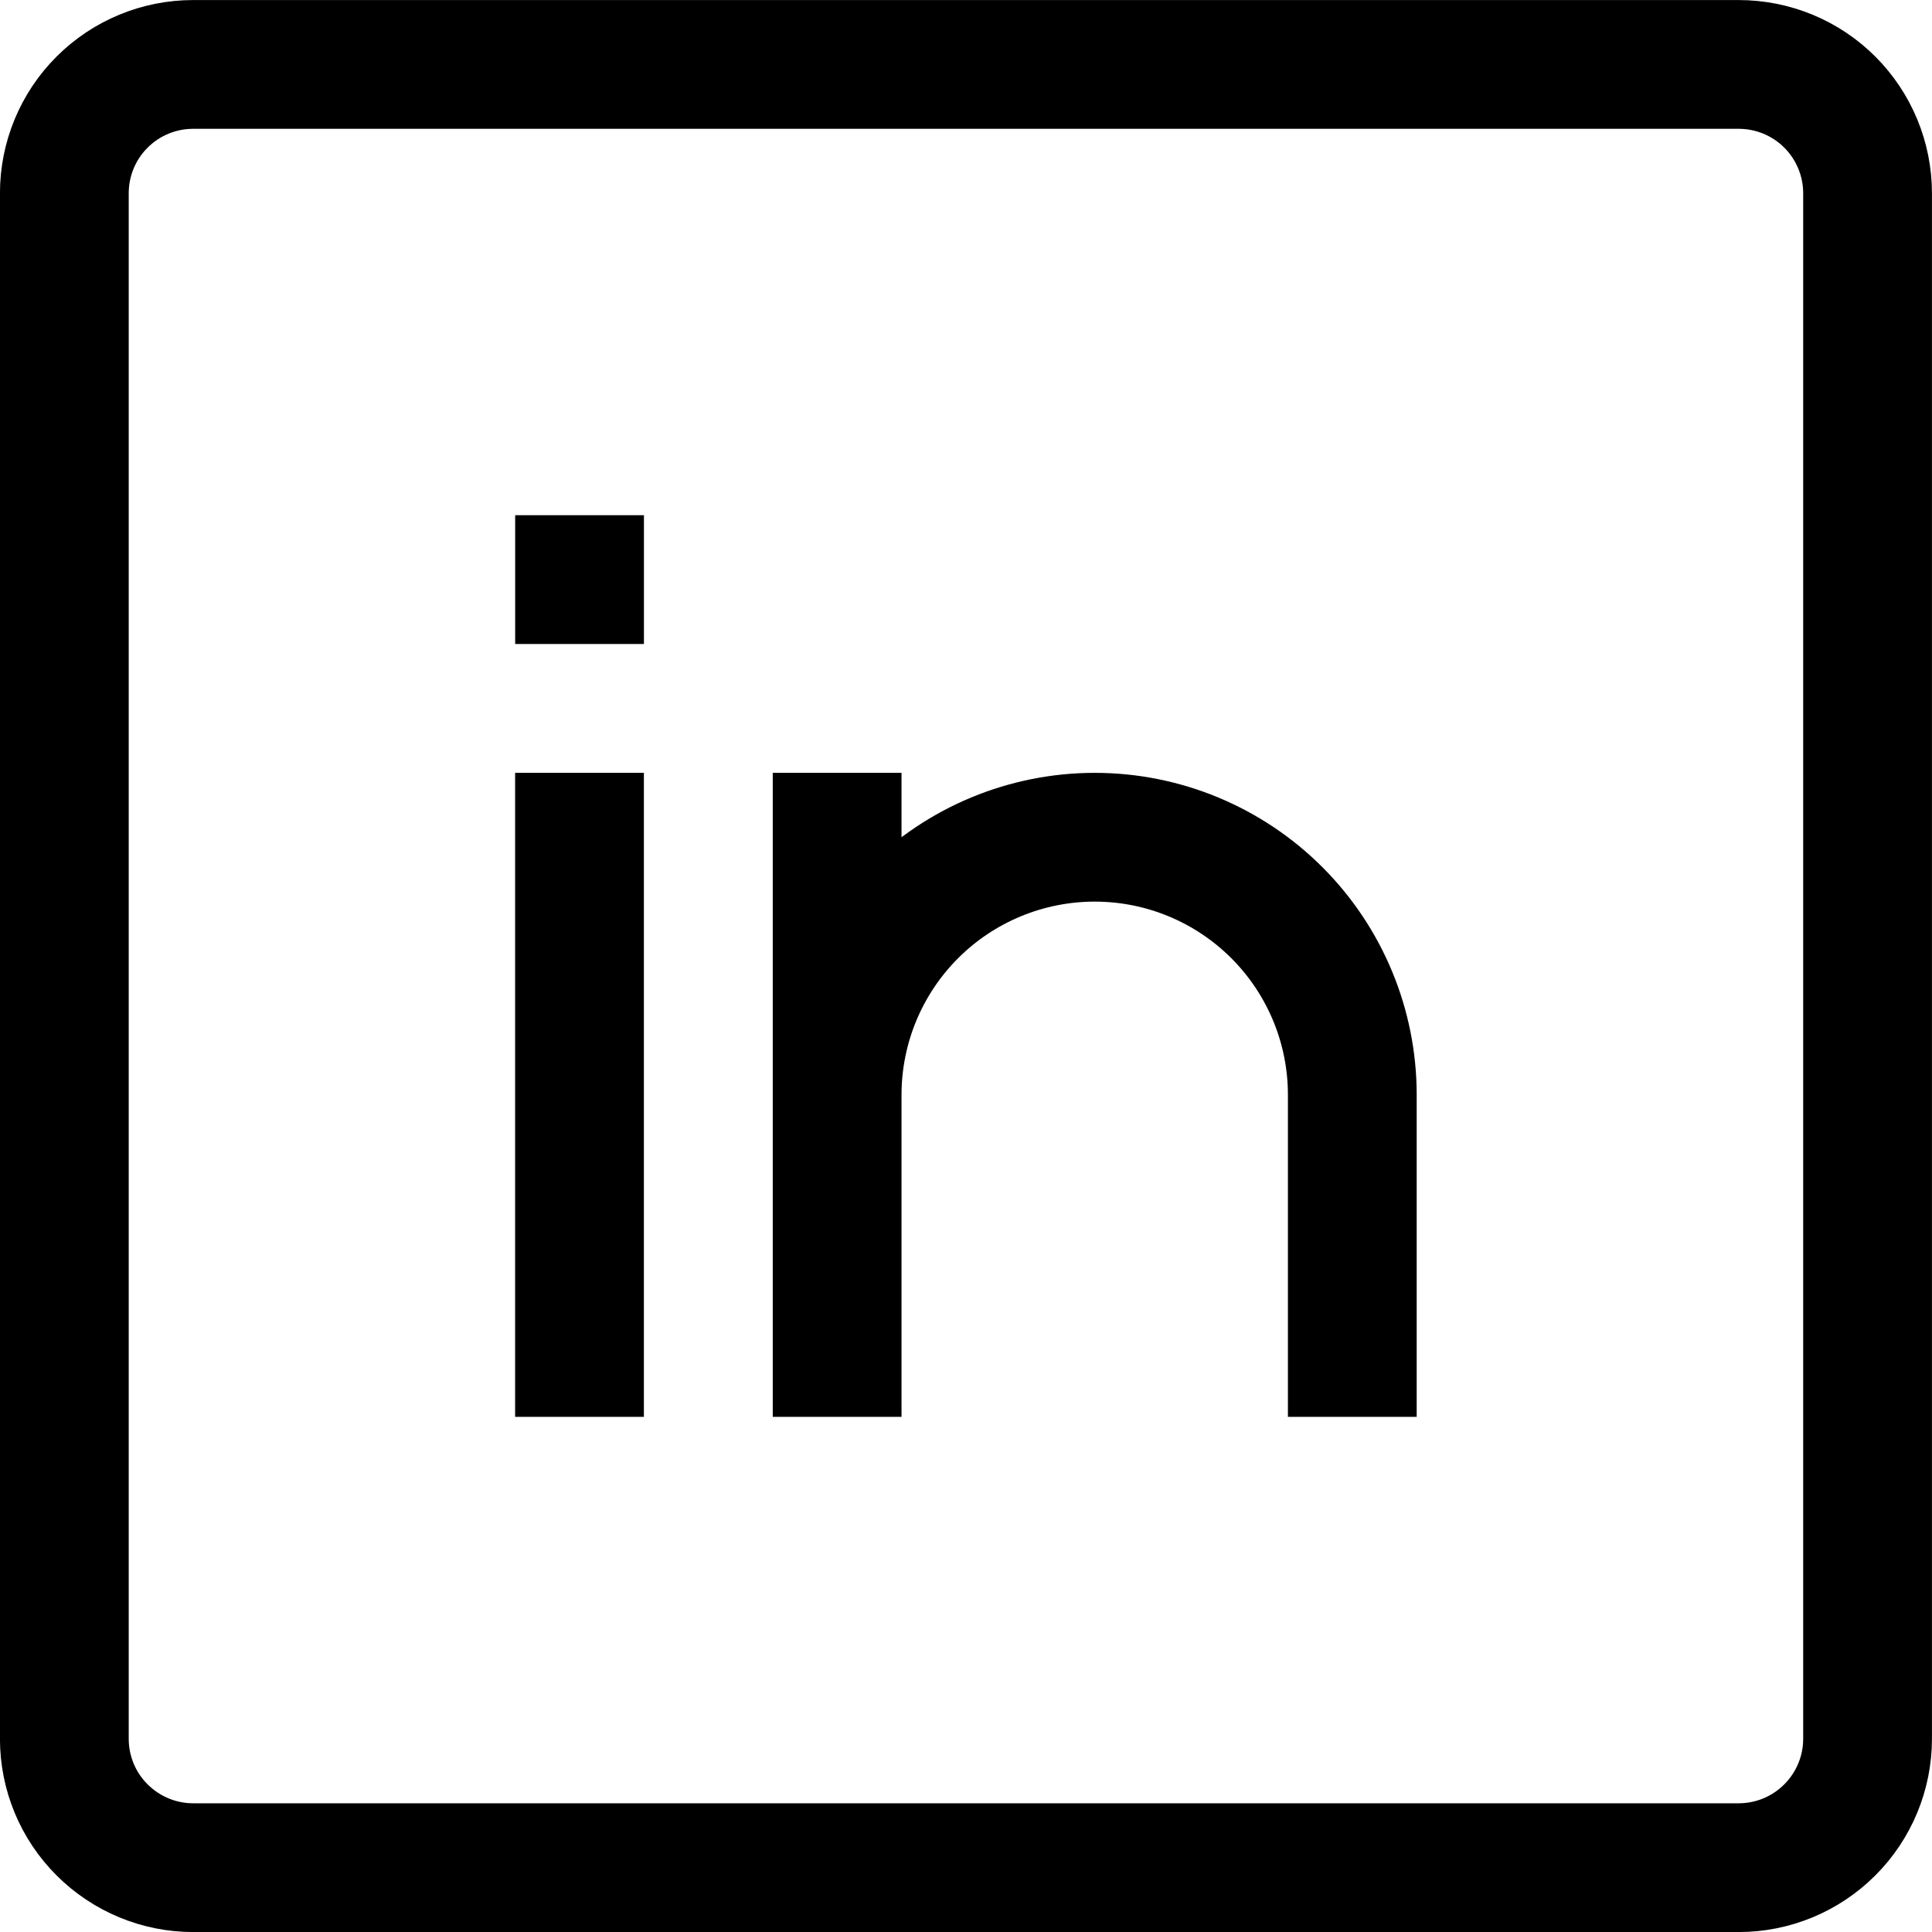 <svg xmlns="http://www.w3.org/2000/svg" width="20" height="20" viewBox="0 0 20 20" fill="none"><g clip-path="url(#clip0_1141_4093)"><path d="M5.999 8V14.667M13.999 14.667V11.334C13.999 10.626 13.718 9.948 13.218 9.448C12.718 8.948 12.04 8.667 11.333 8.667C10.625 8.667 9.947 8.948 9.447 9.448C8.947 9.948 8.666 10.626 8.666 11.334V14.667V8M5.333 6H6.666M1.999 0.667H17.999C18.353 0.667 18.692 0.807 18.942 1.057C19.192 1.307 19.333 1.647 19.333 2V18C19.333 18.354 19.192 18.693 18.942 18.943C18.692 19.193 18.353 19.334 17.999 19.334H1.999C1.646 19.334 1.307 19.193 1.057 18.943C0.806 18.693 0.666 18.354 0.666 18V2C0.666 1.647 0.806 1.307 1.057 1.057C1.307 0.807 1.646 0.667 1.999 0.667Z" stroke="black" stroke-width="1.333"></path></g><defs><clipPath id="clip0_1141_4093"><rect width="20" height="20" fill="white" transform="translate(0 0)"></rect></clipPath></defs></svg>